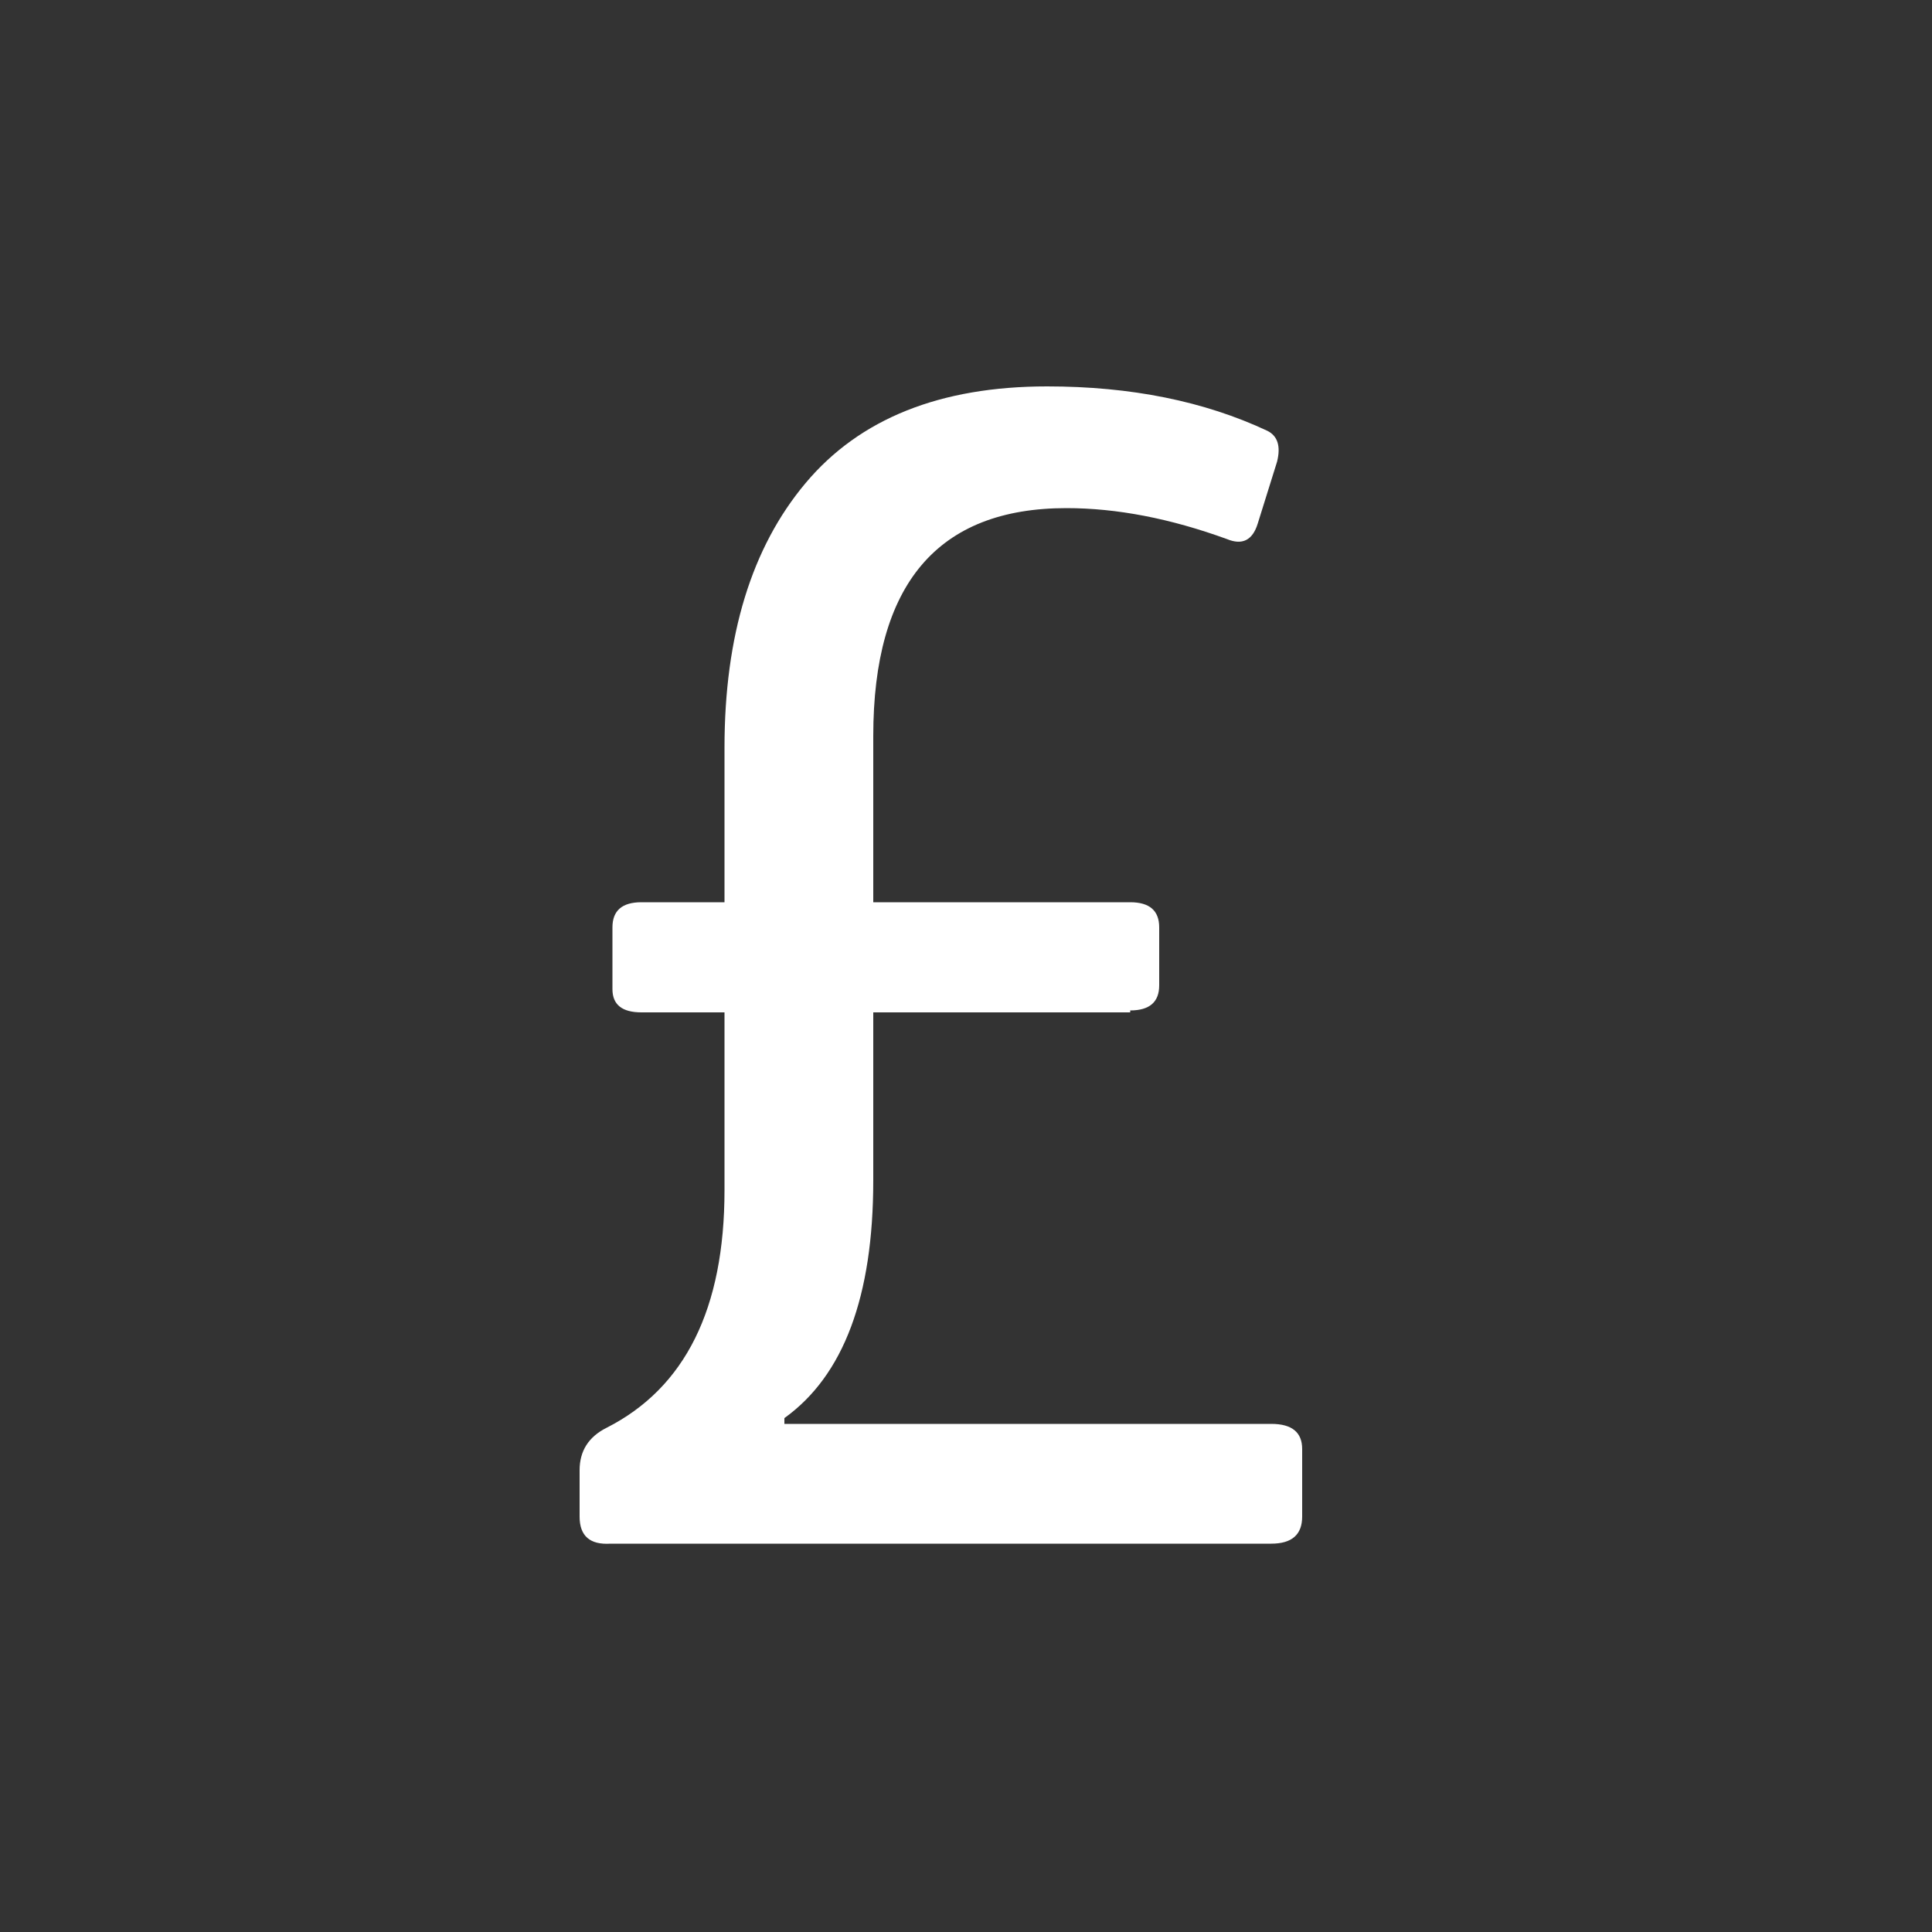 <svg xmlns="http://www.w3.org/2000/svg" style="background:#0095ce;fill:#fff" viewBox="0 0 100 100"><rect x="0" y="0" width="100" height="100" fill="#333333" stroke="none"/><path d="M58.5 52.4H45.2v8.7q0 9-4.6 12.3v.3h25.2q1.6 0 1.6 1.3v3.5q0 1.4-1.6 1.4H31.6Q30 80 30 78.5v-2.4q0-1.5 1.4-2.2 6.1-3.1 6.1-12.3v-9.2h-4.3q-1.5 0-1.5-1.2V48q0-1.3 1.5-1.3h4.3v-8q0-8.7 4.2-13.7t12.5-5q6.5 0 11.4 2.3.8.4.5 1.6l-1 3.2q-.4 1.3-1.6.8-4.4-1.6-8.3-1.6-10 0-10 11.8v8.6h13.3q1.5 0 1.5 1.3v3q0 1.3-1.5 1.3z"/></svg>